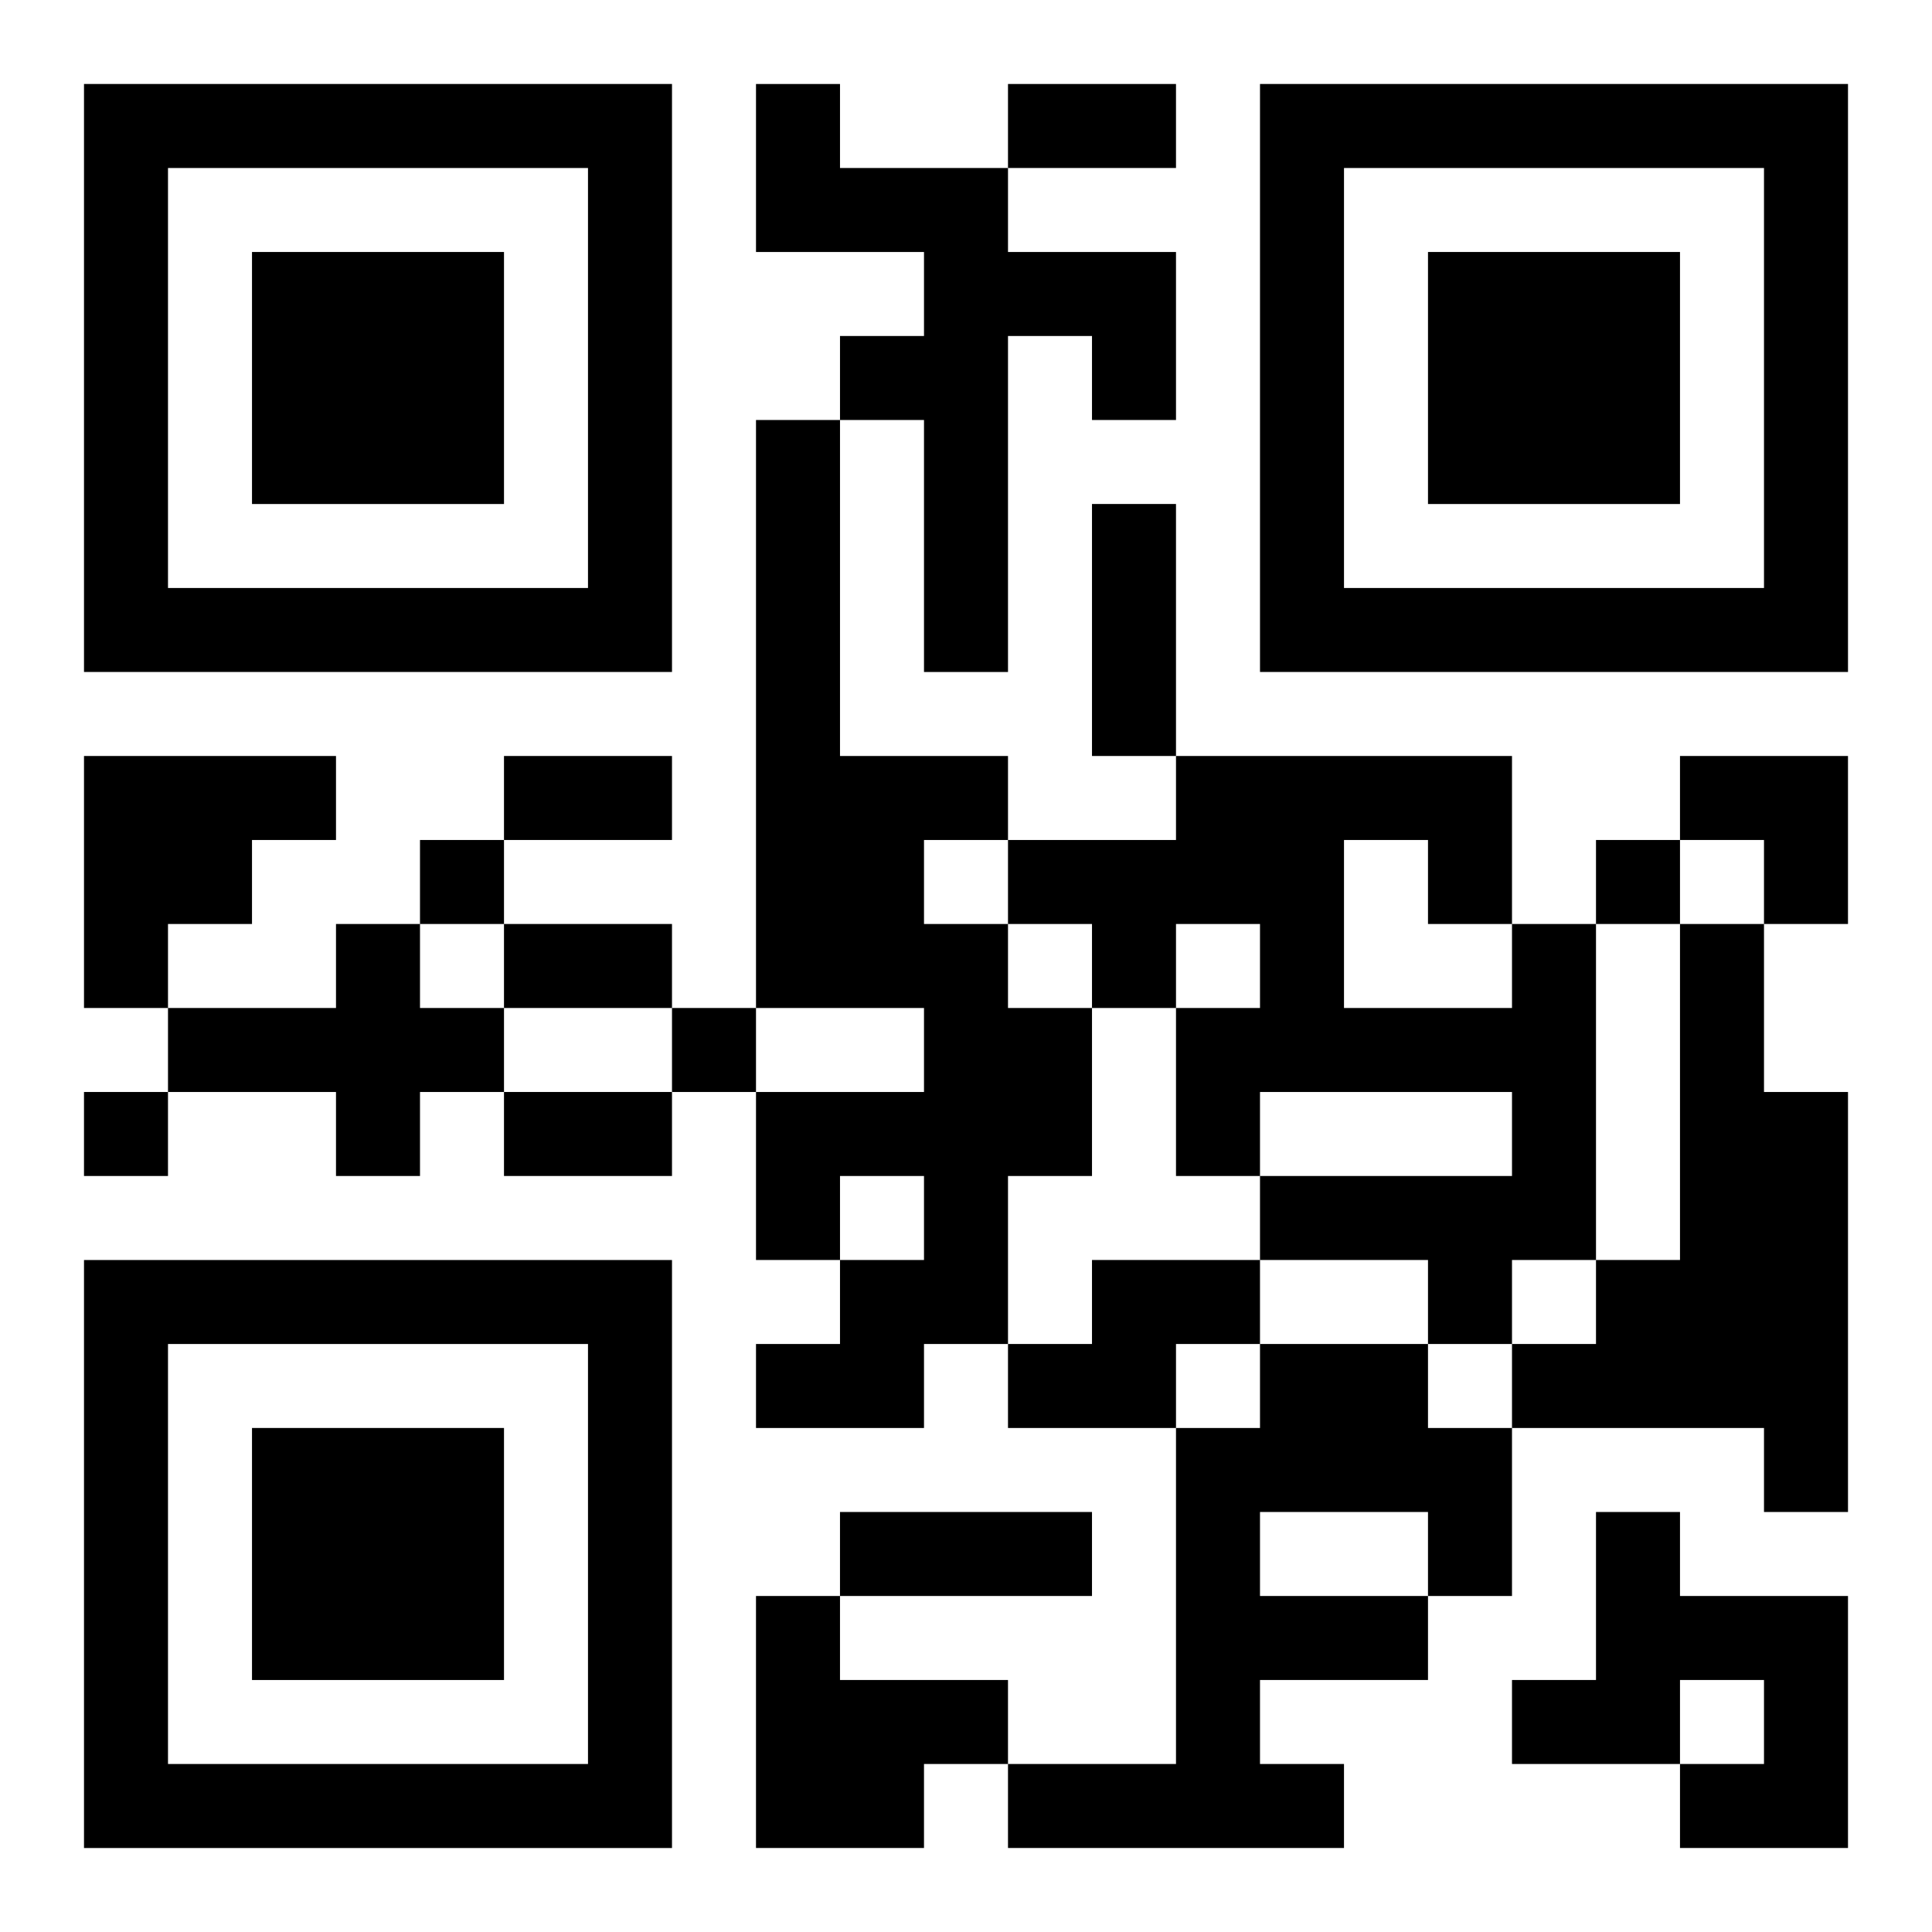 <?xml version="1.0" encoding="UTF-8"?>
<svg width="250" height="250" baseProfile="full" version="1.1" viewBox="-1 -1 23 23" xmlns="http://www.w3.org/2000/svg" xmlns:xlink="http://www.w3.org/1999/xlink"><symbol id="a"><path d="m0 7v7h7v-7h-7zm1 1h5v5h-5v-5zm1 1v3h3v-3h-3z"/></symbol><use y="-7" xlink:href="#a"/><use y="7" xlink:href="#a"/><use x="14" y="-7" xlink:href="#a"/><path d="m8 0h1v1h2v1h2v2h-1v-1h-1v4h-1v-3h-1v-1h1v-1h-2v-2m0 4h1v4h2v1h-1v1h1v1h1v2h-1v2h-1v1h-2v-1h1v-1h1v-1h-1v1h-1v-2h2v-1h-2v-7m-8 4h3v1h-1v1h-1v1h-1v-3m3 2h1v1h1v1h-1v1h-1v-1h-2v-1h2v-1m14 0h1v4h-1v1h-1v-1h-2v-1h3v-1h-3v1h-1v-2h1v-1h-1v1h-1v-1h-1v-1h2v-1h4v2m-2-1v2h2v-1h-1v-1h-1m4 1h1v2h1v5h-1v-1h-3v-1h1v-1h1v-4m-7 4h2v1h-1v1h-2v-1h1v-1m2 1h2v1h1v2h-1v1h-2v1h1v1h-4v-1h2v-4h1v-1m0 2v1h2v-1h-2m4 0h1v1h2v3h-2v-1h1v-1h-1v1h-2v-1h1v-2m-10 1h1v1h2v1h-1v1h-2v-3m-4-9v1h1v-1h-1m14 0v1h1v-1h-1m-11 2v1h1v-1h-1m-7 1v1h1v-1h-1m11-12h2v1h-2v-1m1 5h1v3h-1v-3m-7 3h2v1h-2v-1m0 2h2v1h-2v-1m0 2h2v1h-2v-1m4 5h3v1h-3v-1m10-9h2v2h-1v-1h-1z"/></svg>
